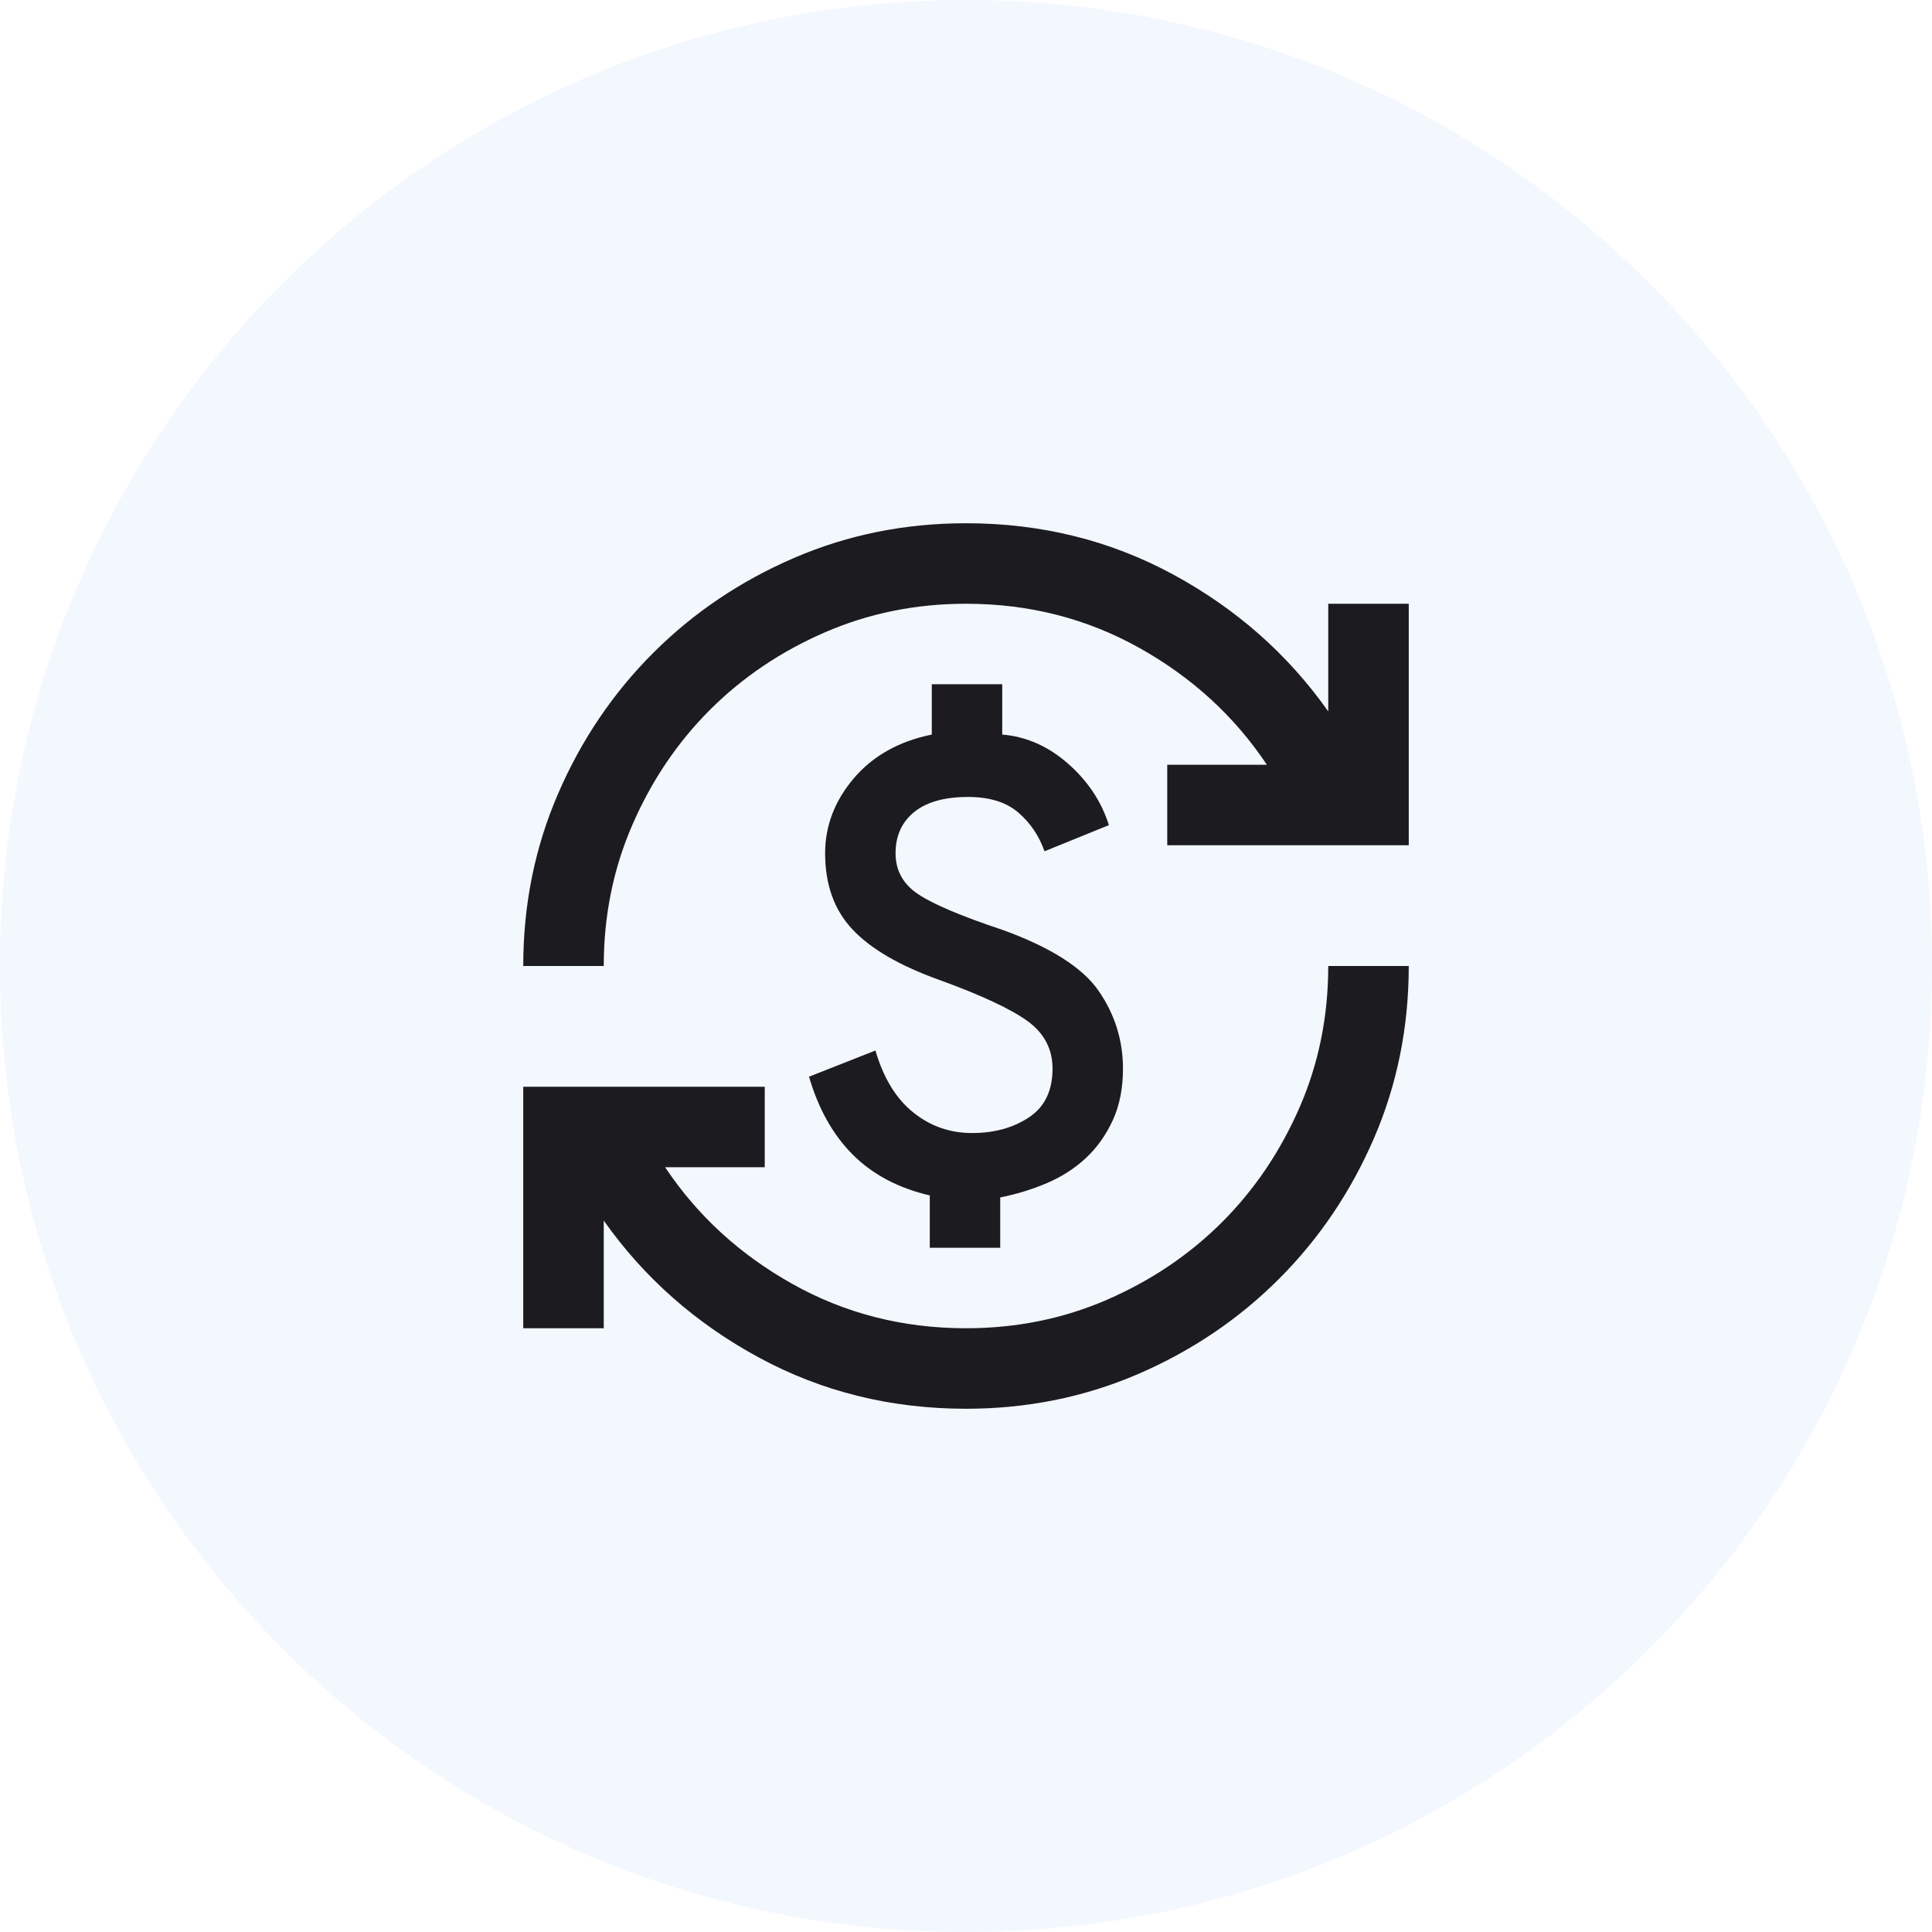 <?xml version="1.0" encoding="utf-8"?>
<svg xmlns="http://www.w3.org/2000/svg" fill="none" height="100%" overflow="visible" preserveAspectRatio="none" style="display: block;" viewBox="0 0 48 48" width="100%">
<g id="circle-experience-money">
<path d="M0 24C0 10.745 10.745 0 24 0V0C37.255 0 48 10.745 48 24V24C48 37.255 37.255 48 24 48V48C10.745 48 0 37.255 0 24V24Z" fill="#0955EC" fill-opacity="0.05"/>
<g id="currency_exchange">
<mask height="24" id="mask0_0_3846" maskUnits="userSpaceOnUse" style="mask-type:alpha" width="24" x="12" y="12">
<rect fill="#D9D9D9" height="24" id="Bounding box" width="24" x="12" y="12"/>
</mask>
<g mask="url(#mask0_0_3846)">
<path d="M24 35C22.133 35 20.417 34.575 18.85 33.725C17.283 32.875 16 31.742 15 30.325V33H13V27H19V29H16.525C17.325 30.2 18.379 31.167 19.688 31.9C20.996 32.633 22.433 33 24 33C25.25 33 26.421 32.763 27.512 32.288C28.604 31.812 29.554 31.171 30.363 30.363C31.171 29.554 31.812 28.604 32.288 27.512C32.763 26.421 33 25.25 33 24H35C35 25.517 34.712 26.942 34.138 28.275C33.562 29.608 32.775 30.775 31.775 31.775C30.775 32.775 29.608 33.562 28.275 34.138C26.942 34.712 25.517 35 24 35ZM23.1 31V29.7C22.317 29.517 21.679 29.179 21.188 28.688C20.696 28.196 20.333 27.55 20.1 26.75L21.75 26.1C21.95 26.783 22.262 27.296 22.688 27.637C23.113 27.979 23.6 28.15 24.15 28.15C24.7 28.15 25.171 28.021 25.562 27.762C25.954 27.504 26.15 27.1 26.15 26.55C26.15 26.067 25.946 25.675 25.538 25.375C25.129 25.075 24.4 24.733 23.35 24.35C22.367 24 21.646 23.583 21.188 23.1C20.729 22.617 20.5 21.983 20.5 21.2C20.5 20.517 20.738 19.896 21.212 19.337C21.688 18.779 22.333 18.417 23.15 18.25V17H24.9V18.25C25.5 18.3 26.046 18.542 26.538 18.975C27.029 19.408 27.367 19.917 27.55 20.5L25.95 21.15C25.817 20.767 25.6 20.446 25.3 20.188C25 19.929 24.583 19.8 24.05 19.8C23.467 19.8 23.021 19.925 22.712 20.175C22.404 20.425 22.25 20.767 22.25 21.2C22.25 21.633 22.442 21.975 22.825 22.225C23.208 22.475 23.9 22.767 24.9 23.1C26.1 23.533 26.9 24.042 27.3 24.625C27.7 25.208 27.9 25.85 27.9 26.55C27.9 27.033 27.817 27.458 27.65 27.825C27.483 28.192 27.262 28.504 26.988 28.762C26.712 29.021 26.392 29.229 26.025 29.387C25.658 29.546 25.267 29.667 24.85 29.75V31H23.1ZM13 24C13 22.483 13.287 21.058 13.863 19.725C14.438 18.392 15.225 17.225 16.225 16.225C17.225 15.225 18.392 14.438 19.725 13.863C21.058 13.287 22.483 13 24 13C25.867 13 27.583 13.425 29.15 14.275C30.717 15.125 32 16.258 33 17.675V15H35V21H29V19H31.475C30.675 17.8 29.621 16.833 28.312 16.1C27.004 15.367 25.567 15 24 15C22.75 15 21.579 15.238 20.488 15.713C19.396 16.188 18.446 16.829 17.637 17.637C16.829 18.446 16.188 19.396 15.713 20.488C15.238 21.579 15 22.75 15 24H13Z" fill="#1C1B1F" id="currency_exchange_2"/>
</g>
</g>
</g>
</svg>